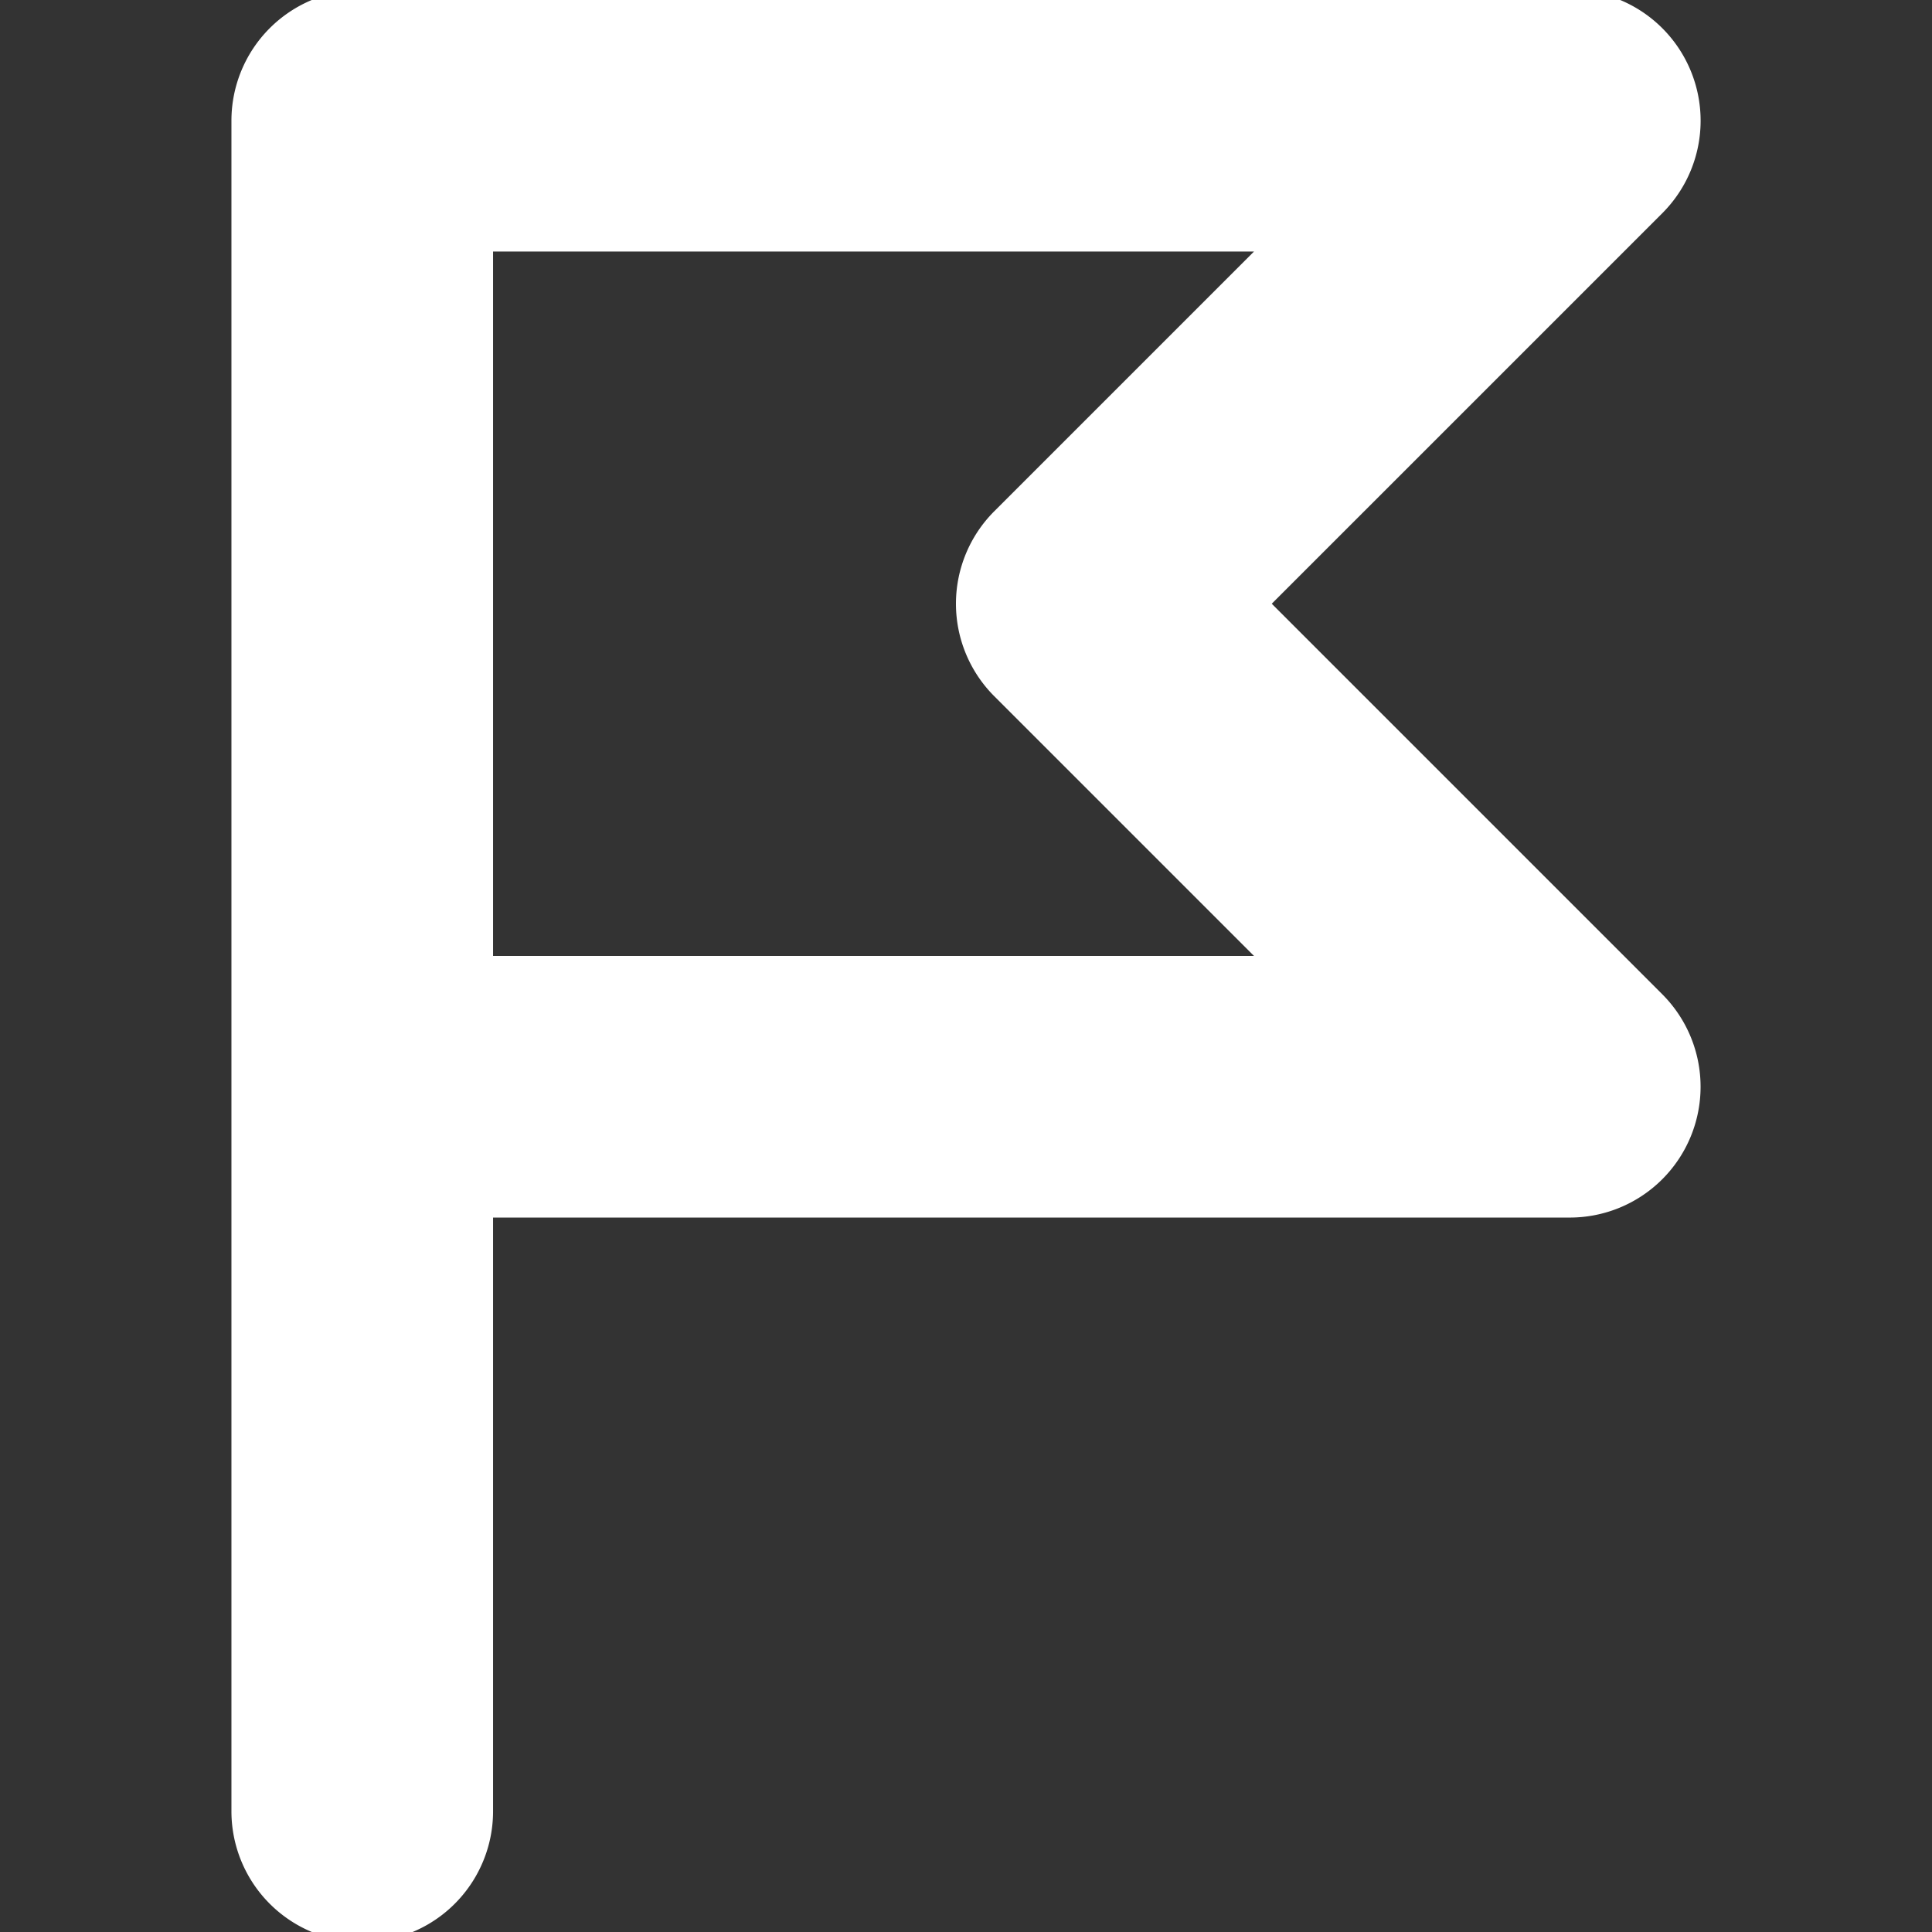 <svg fill="#ffffff" width="800px" height="800px" viewBox="0 0 96 96" xmlns="http://www.w3.org/2000/svg" stroke="#ffffff">

<rect x="0" y="0" width="96" height="96" fill="#333333" stroke="none"/>

<g id="SVGRepo_bgCarrier" stroke-width="0"></g>

<g id="SVGRepo_tracerCarrier" stroke-linecap="round" stroke-linejoin="round"></g>

<g id="SVGRepo_iconCarrier">

<title></title>

<path d="M62.486,29.999,82.245,10.241A6,6,0,0,0,78.002-.002H18a5.997,5.997,0,0,0-6,6v84.003a6,6,0,0,0,12,0V60H78.002a6,6,0,0,0,4.242-10.242ZM24,48V11.999H63.517L49.759,25.757a5.998,5.998,0,0,0,0,8.485L63.517,48Z"></path>

</g>

</svg>